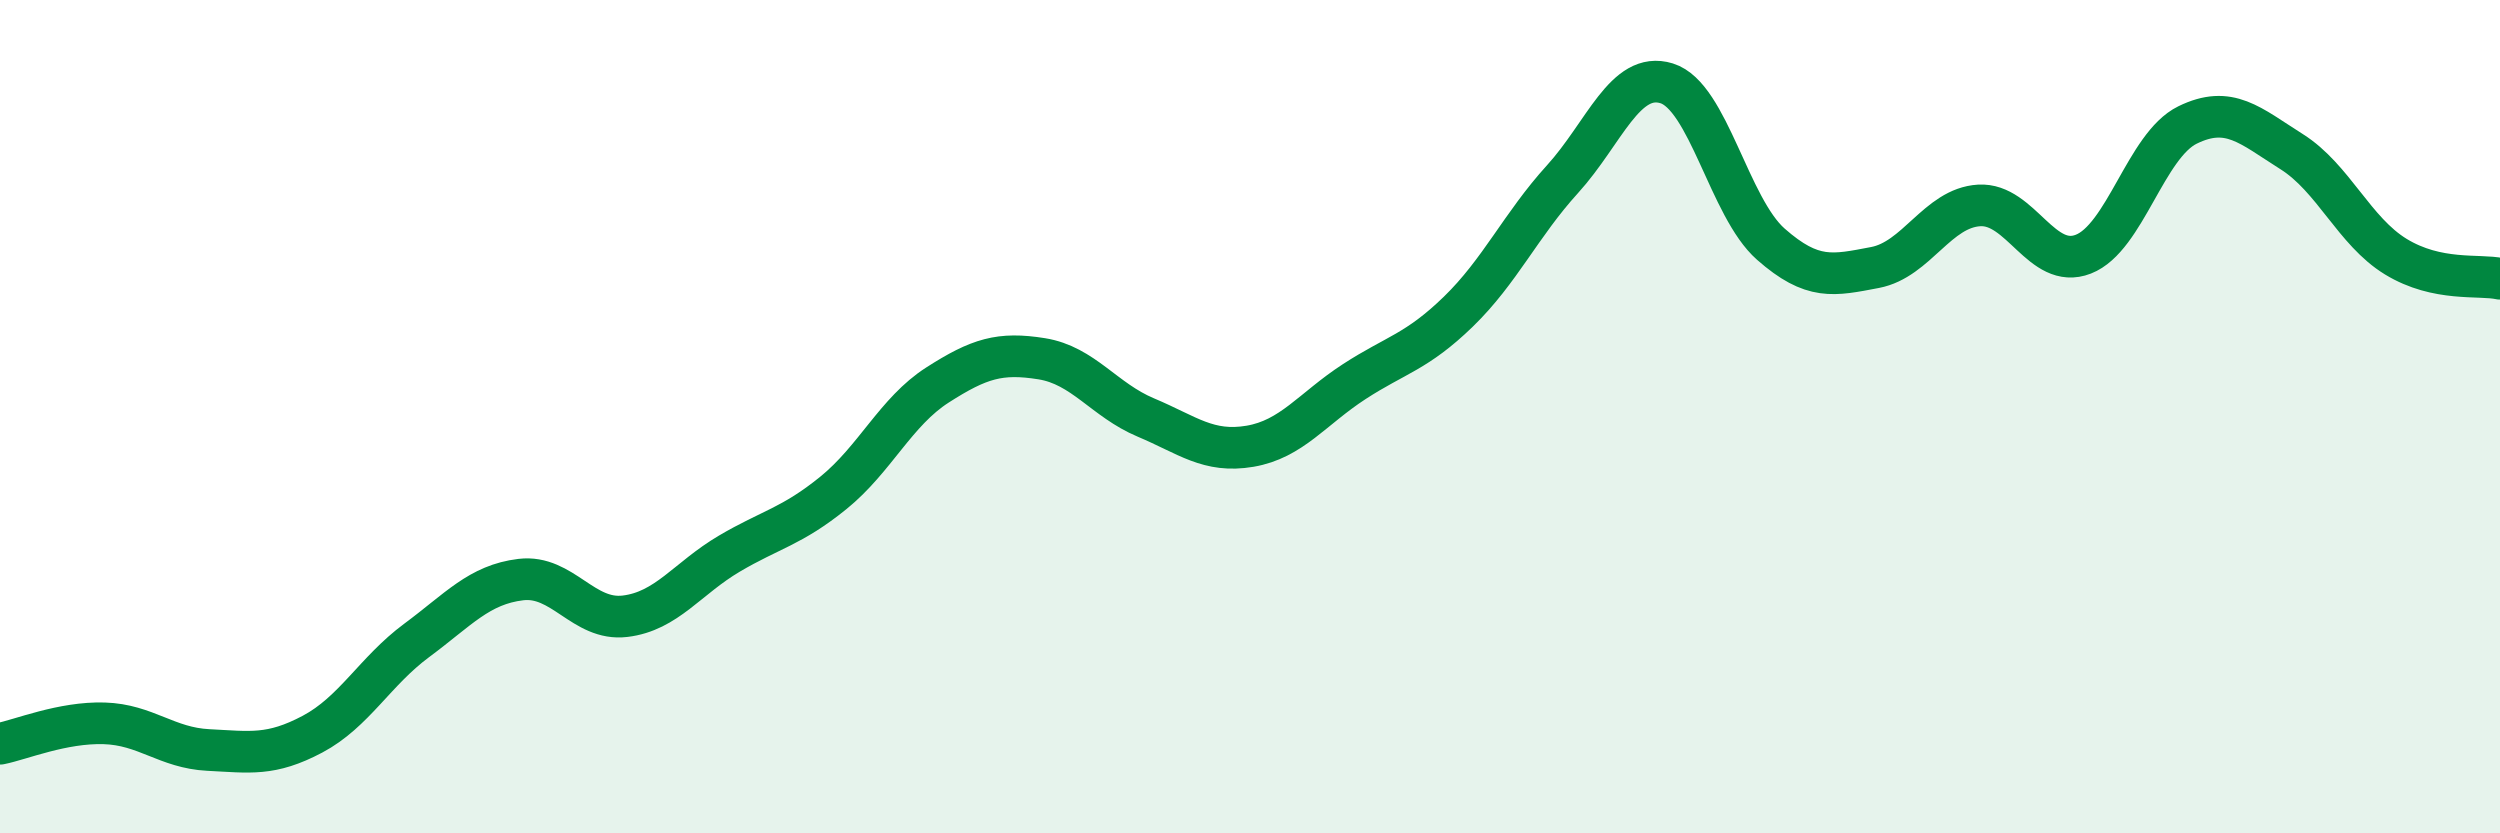 
    <svg width="60" height="20" viewBox="0 0 60 20" xmlns="http://www.w3.org/2000/svg">
      <path
        d="M 0,17.85 C 0.5,17.75 1.5,17.33 2.5,17.36 C 3.5,17.39 4,17.95 5,18 C 6,18.05 6.5,18.15 7.5,17.62 C 8.5,17.09 9,16.11 10,15.37 C 11,14.63 11.5,14.03 12.5,13.91 C 13.5,13.79 14,14.91 15,14.79 C 16,14.67 16.5,13.88 17.5,13.29 C 18.5,12.7 19,12.64 20,11.83 C 21,11.02 21.5,9.88 22.5,9.24 C 23.5,8.6 24,8.45 25,8.61 C 26,8.77 26.5,9.6 27.5,10.02 C 28.5,10.44 29,10.88 30,10.71 C 31,10.54 31.5,9.81 32.5,9.16 C 33.5,8.51 34,8.45 35,7.48 C 36,6.51 36.5,5.4 37.5,4.3 C 38.5,3.2 39,1.69 40,2 C 41,2.31 41.5,4.98 42.5,5.86 C 43.5,6.74 44,6.61 45,6.42 C 46,6.23 46.5,4.99 47.5,4.93 C 48.5,4.87 49,6.49 50,6.1 C 51,5.71 51.5,3.49 52.5,3 C 53.5,2.51 54,3.01 55,3.64 C 56,4.27 56.5,5.55 57.5,6.16 C 58.5,6.77 59.5,6.58 60,6.69L60 20L0 20Z"
        fill="#008740"
        opacity="0.1"
        stroke-linecap="round"
        stroke-linejoin="round"
      />
      <path
        d="M 0,17.85 C 0.5,17.75 1.5,17.33 2.5,17.36 C 3.5,17.39 4,17.95 5,18 C 6,18.05 6.5,18.15 7.5,17.62 C 8.5,17.09 9,16.11 10,15.37 C 11,14.63 11.5,14.03 12.5,13.91 C 13.5,13.79 14,14.91 15,14.79 C 16,14.67 16.5,13.88 17.5,13.29 C 18.5,12.7 19,12.64 20,11.83 C 21,11.02 21.5,9.88 22.5,9.24 C 23.5,8.6 24,8.45 25,8.61 C 26,8.77 26.5,9.6 27.5,10.02 C 28.5,10.44 29,10.88 30,10.71 C 31,10.54 31.5,9.81 32.5,9.16 C 33.5,8.51 34,8.45 35,7.48 C 36,6.51 36.5,5.4 37.5,4.3 C 38.5,3.2 39,1.69 40,2 C 41,2.31 41.5,4.98 42.5,5.86 C 43.5,6.74 44,6.61 45,6.42 C 46,6.23 46.5,4.99 47.5,4.93 C 48.5,4.87 49,6.49 50,6.1 C 51,5.71 51.5,3.49 52.5,3 C 53.5,2.51 54,3.01 55,3.64 C 56,4.27 56.5,5.55 57.5,6.16 C 58.5,6.77 59.5,6.58 60,6.69"
        stroke="#008740"
        stroke-width="1"
        fill="none"
        stroke-linecap="round"
        stroke-linejoin="round"
      />
    </svg>
  
